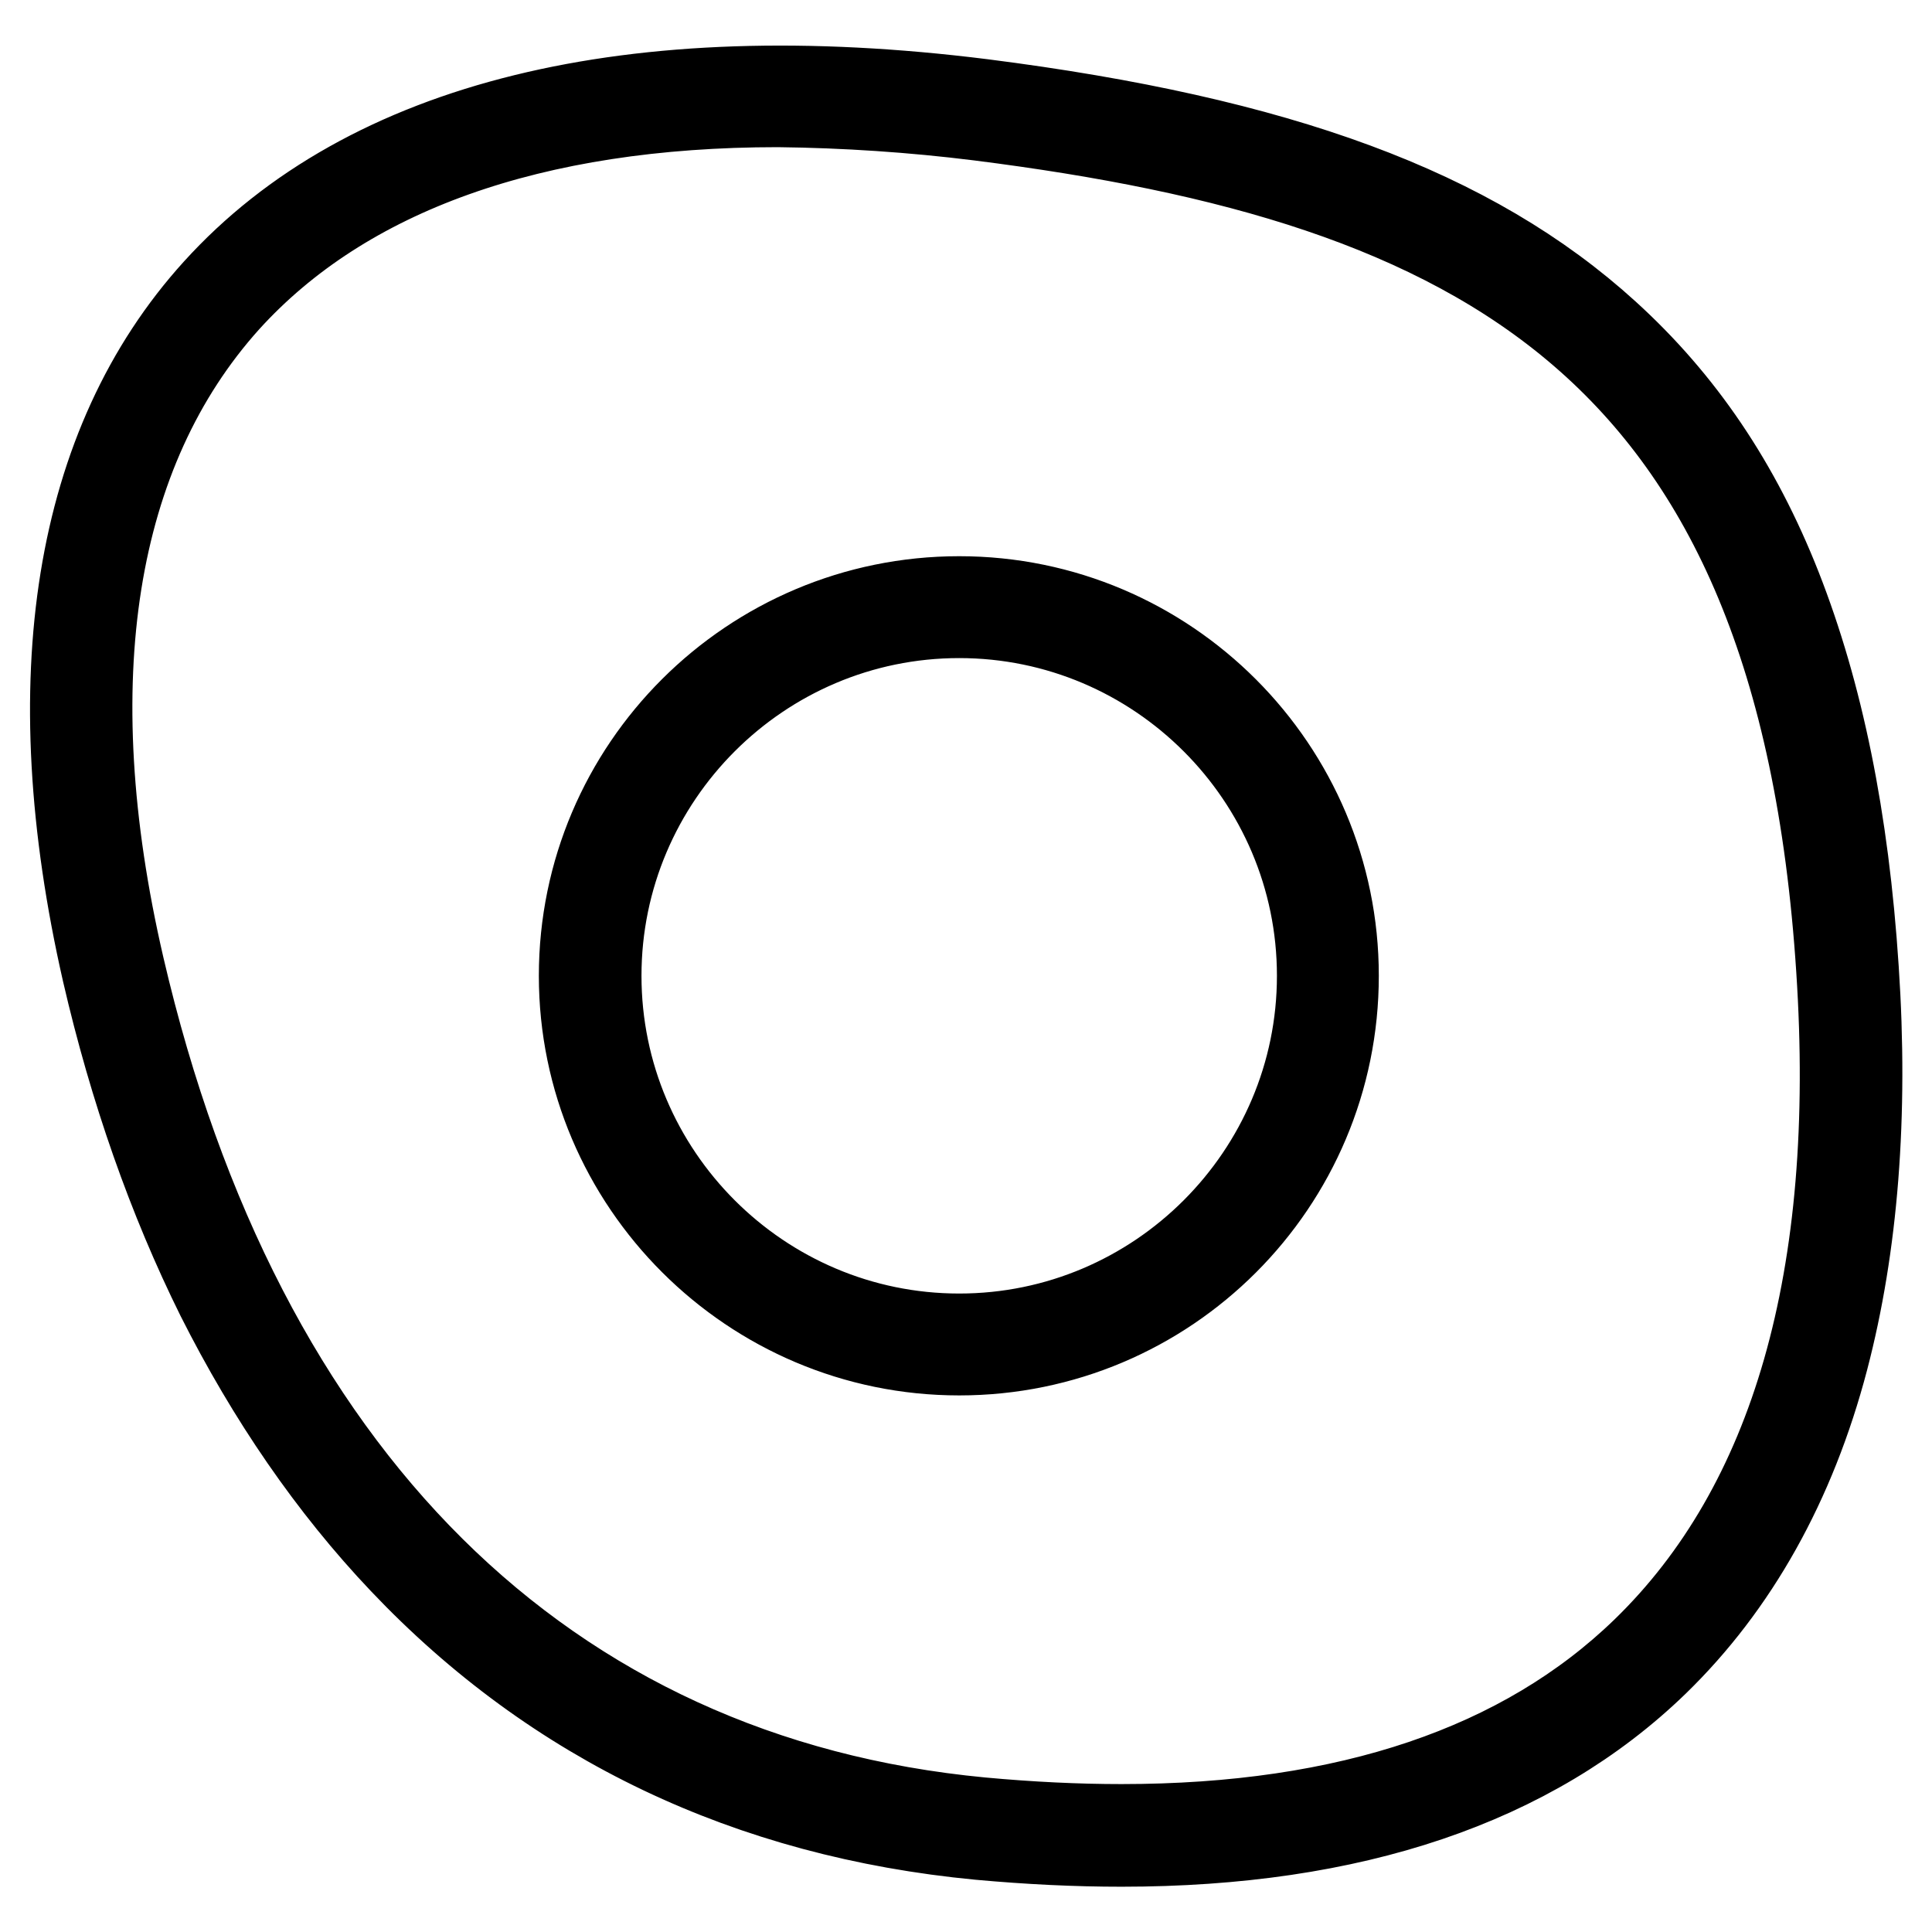 <?xml version="1.0" encoding="utf-8"?>
<!-- Svg Vector Icons : http://www.onlinewebfonts.com/icon -->
<!DOCTYPE svg PUBLIC "-//W3C//DTD SVG 1.1//EN" "http://www.w3.org/Graphics/SVG/1.1/DTD/svg11.dtd">
<svg version="1.1" xmlns="http://www.w3.org/2000/svg" xmlns:xlink="http://www.w3.org/1999/xlink" x="0px" y="0px" viewBox="0 0 256 256" enable-background="new 0 0 256 256" xml:space="preserve">
<g> <path stroke-width="12" fill-opacity="0" stroke="#000000"  d="M127.1,178.9c-27.4,0-49.7-22.3-49.7-49.6c0-27.4,22.3-49.6,49.7-49.6s49.6,22.3,49.6,49.6 C176.7,156.7,154.5,178.9,127.1,178.9z M127.1,81.2c-26.5,0-48.1,21.6-48.1,48.1c0,26.5,21.6,48.1,48.1,48.1s48.1-21.6,48.1-48.1 C175.2,102.8,153.6,81.2,127.1,81.2L127.1,81.2z"/> <path stroke-width="12" fill-opacity="0" stroke="#000000"  d="M148.6,244c-6,0-12.2-0.3-18.8-0.9c-30.4-2.9-56.1-15.1-76.3-36.4c-9.4-9.9-17.5-21.7-24.2-35 c-6.4-12.9-11.5-27.4-15.1-43C5.4,90.1,10.4,59,28.8,38.7c20-22.1,55-30.7,101.3-24.9c39.3,5,64.8,14.4,82.6,30.6 c9.9,9,17.3,19.9,22.7,33.6c5.5,14,8.9,30.5,10.2,50.4c1.3,19.4-0.1,36.7-4,51.6c-4.3,16.4-11.9,29.9-22.4,40.1 C202.8,236,179.1,244,148.6,244L148.6,244z M103.1,13.5c-32.6,0-57.6,8.9-73.2,26.1c-18,20-22.9,50.6-14.1,88.6 C31.5,195.8,72,236,130,241.5c6.5,0.6,12.7,0.9,18.6,0.9c30.1,0,53.4-7.9,69.5-23.5c19.9-19.3,28.6-49.7,25.9-90.5 c-5.4-82.8-47.7-104.7-114.2-113.1C121,14.2,112,13.6,103.1,13.5z"/></g>
</svg>